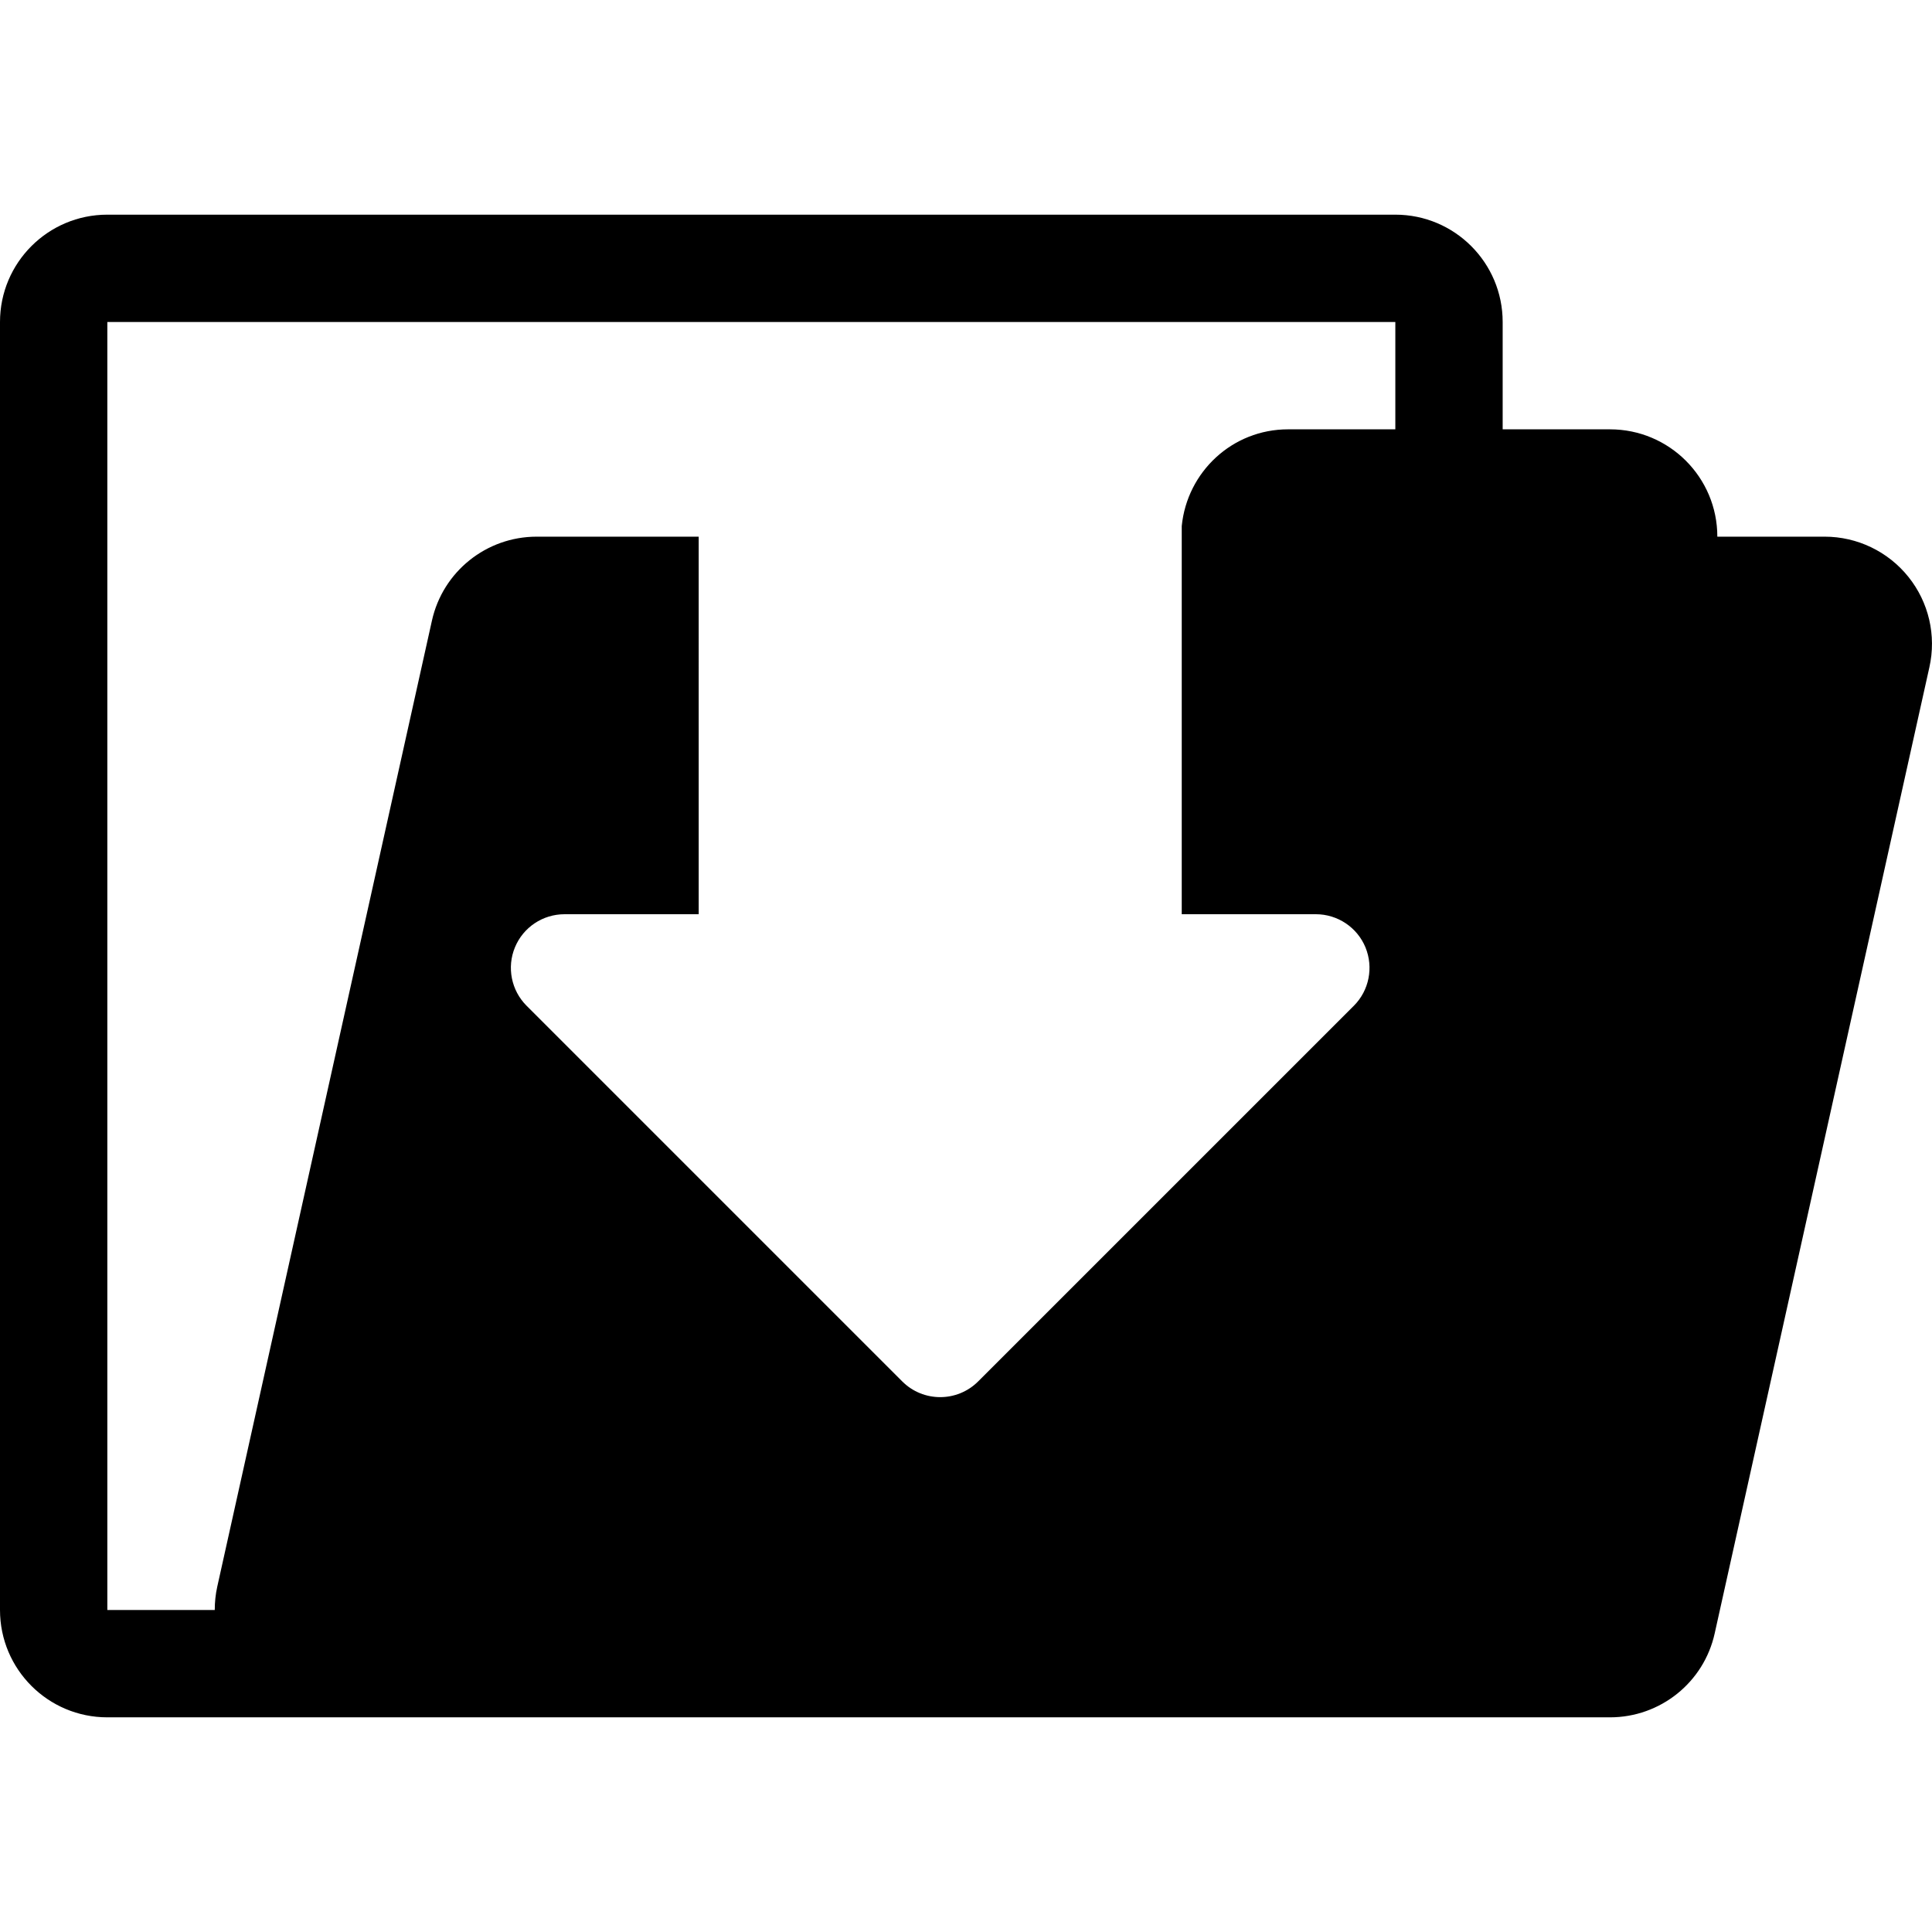 <?xml version="1.0" encoding="iso-8859-1"?>
<!-- Generator: Adobe Illustrator 16.0.0, SVG Export Plug-In . SVG Version: 6.00 Build 0)  -->
<!DOCTYPE svg PUBLIC "-//W3C//DTD SVG 1.1//EN" "http://www.w3.org/Graphics/SVG/1.1/DTD/svg11.dtd">
<svg version="1.1" id="Capa_1" xmlns="http://www.w3.org/2000/svg" xmlns:xlink="http://www.w3.org/1999/xlink" x="0px" y="0px"
	 width="45px" height="45px" viewBox="0 0 45 45" style="enable-background:new 0 0 45 45;" xml:space="preserve">
<g>
	<path d="M44.45,13.436c-0.474-0.591-1.192-0.936-1.95-0.936H40c0-1.381-1.119-2.5-2.5-2.5H35V7.5C35,6.119,33.881,5,32.5,5h-30
		C1.119,5,0,6.119,0,7.5v30C0,38.881,1.119,40,2.5,40h5h25h5c1.172,0,2.188-0.814,2.439-1.958l5-22.5
		C45.105,14.802,44.925,14.027,44.45,13.436z M32.5,10H30c-1.296,0-2.35,0.99-2.475,2.253v9.041h3.125
		c0.504,0,0.961,0.305,1.154,0.771c0.192,0.468,0.086,1.006-0.271,1.362l-8.75,8.749c-0.244,0.244-0.564,0.366-0.884,0.366
		c-0.32,0-0.64-0.122-0.884-0.366l-8.75-8.75c-0.357-0.357-0.464-0.895-0.271-1.361c0.193-0.467,0.649-0.771,1.155-0.771h3.125V12.5
		H12.5c-1.172,0-2.187,0.814-2.44,1.958l-5,22.5C5.02,37.139,5.002,37.32,5.002,37.5H2.5v-30h30V10z"/>
</g>
<g>
</g>
<g>
</g>
<g>
</g>
<g>
</g>
<g>
</g>
<g>
</g>
<g>
</g>
<g>
</g>
<g>
</g>
<g>
</g>
<g>
</g>
<g>
</g>
<g>
</g>
<g>
</g>
<g>
</g>
</svg>
